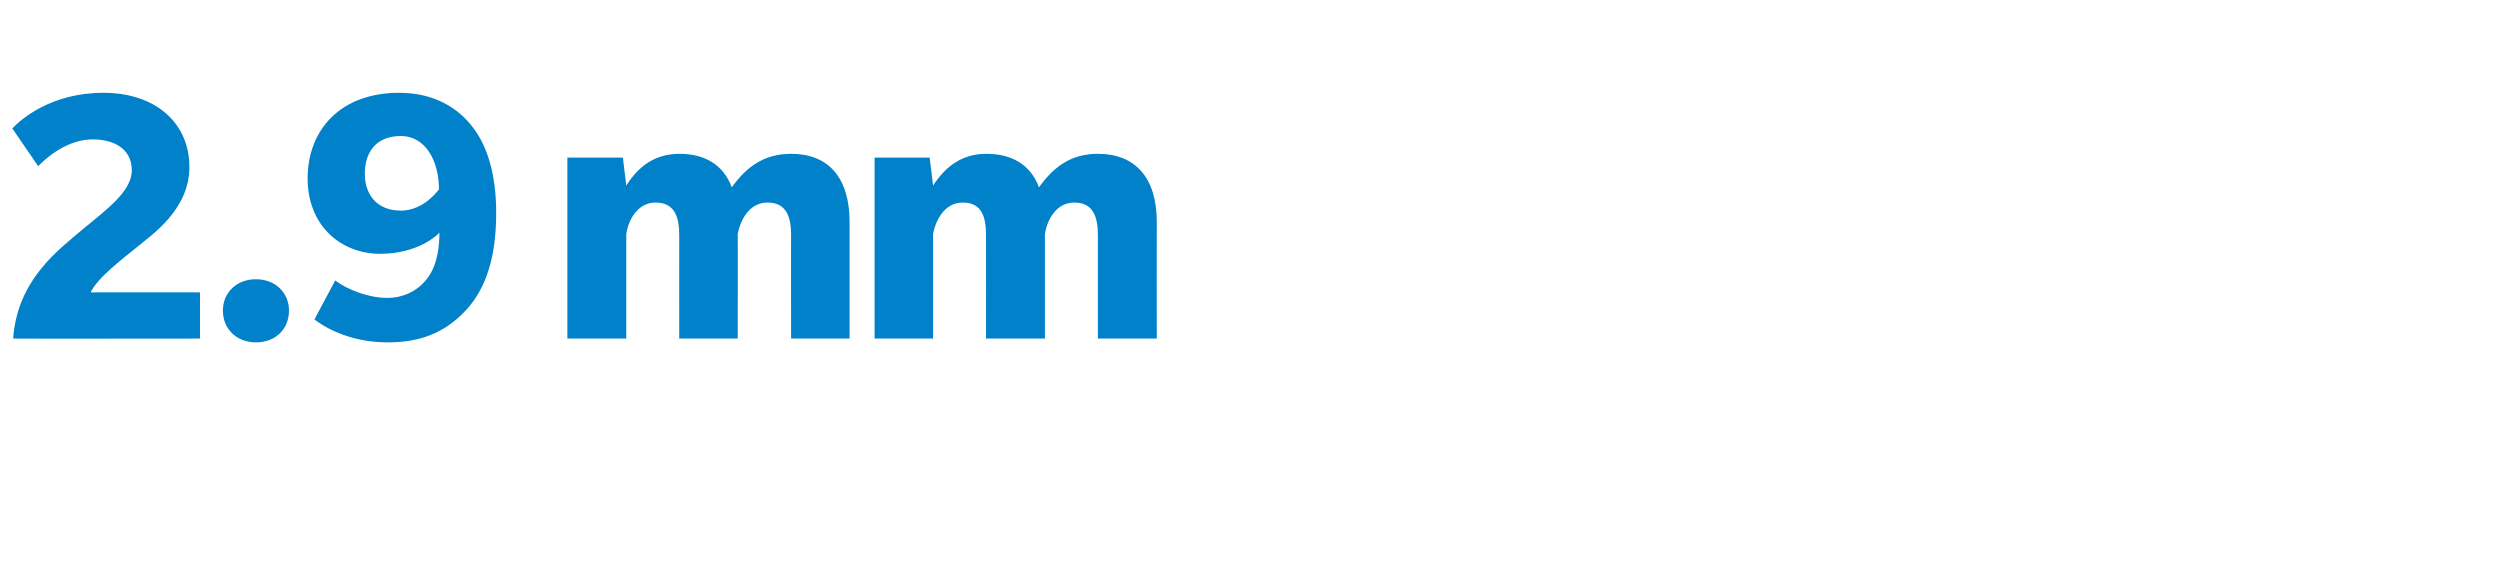 <?xml version="1.0" standalone="no"?>
<!DOCTYPE svg PUBLIC "-//W3C//DTD SVG 1.1//EN" "http://www.w3.org/Graphics/SVG/1.1/DTD/svg11.dtd">
<svg xmlns="http://www.w3.org/2000/svg" version="1.1" width="590px" height="135px" viewBox="0 -21 590 135" style="top:-21px">
  <desc>2.9 mm</desc>
  <defs/>
  <g id="Polygon68981">
    <path d="M 3.1 58.9 C 4.1 45 13.8 38 19.3 33.3 C 24.8 28.7 31.1 24.3 31.1 19.2 C 31.1 13.9 26.6 11.9 21.9 11.9 C 17.1 11.9 12.6 14.6 9 18.2 C 9 18.2 2.9 9.3 2.9 9.3 C 5 7.1 12.1 0.9 24.4 0.9 C 36.8 0.9 44.7 8.1 44.7 18.4 C 44.7 28.5 35.8 34.4 32.6 37.1 C 29.3 39.8 23 44.5 21.4 48 C 21.42 47.97 47.2 48 47.2 48 L 47.2 58.9 C 47.2 58.9 3.06 58.95 3.1 58.9 Z M 60.4 59.8 C 55.8 59.8 52.6 56.6 52.6 52.3 C 52.6 48.1 55.8 44.9 60.4 44.9 C 65 44.9 68.2 48.1 68.2 52.3 C 68.2 56.6 65.1 59.8 60.4 59.8 Z M 109.3 52.9 C 104.8 57.4 99.4 59.8 91.5 59.8 C 83.7 59.8 77.8 57.1 74.2 54.4 C 74.2 54.4 79.1 45.2 79.1 45.2 C 82.2 47.5 87.2 49.3 91.3 49.3 C 95.3 49.3 98 47.7 99.8 45.9 C 101.6 44.1 103.7 40.9 103.7 33.9 C 103.3 34.4 98.7 38.9 89.7 38.9 C 80.7 38.9 72.6 32.5 72.6 21.1 C 72.6 9.8 80.2 0.9 94.2 0.9 C 102.5 0.9 108.2 4.5 111.7 9.2 C 115 13.5 117.1 20.2 117.1 29.2 C 117.1 41.5 113.8 48.4 109.3 52.9 Z M 103.6 23.7 C 103.6 17.1 100.5 11.1 94.6 11.1 C 88.6 11.1 86.1 15.1 86.1 20 C 86.1 24.9 88.9 28.7 94.6 28.7 C 96.4 28.7 98.5 28.2 100.8 26.5 C 101.8 25.7 102.8 24.7 103.6 23.7 Z M 186.7 58.9 C 186.7 58.9 186.66 34.47 186.7 34.5 C 186.7 30 185.5 26.8 181.1 26.8 C 176.6 26.8 174.6 31.4 174.1 34.2 C 174.15 34.2 174.1 58.9 174.1 58.9 L 160.3 58.9 C 160.3 58.9 160.29 34.47 160.3 34.5 C 160.3 30 159.1 26.8 154.7 26.8 C 150.2 26.8 148.2 31.4 147.8 34.2 C 147.78 34.2 147.8 58.9 147.8 58.9 L 133.9 58.9 L 133.9 16.2 L 147 16.2 C 147 16.2 147.78 22.77 147.8 22.8 C 150.7 18.2 154.6 15.3 160.4 15.3 C 166.2 15.3 170.7 17.8 172.7 23.2 C 176.1 18.5 180.2 15.3 186.7 15.3 C 195.5 15.3 200.5 20.9 200.5 31.4 C 200.52 31.41 200.5 58.9 200.5 58.9 L 186.7 58.9 Z M 259.1 58.9 C 259.1 58.9 259.1 34.47 259.1 34.5 C 259.1 30 257.9 26.8 253.5 26.8 C 249 26.8 247 31.4 246.6 34.2 C 246.59 34.2 246.6 58.9 246.6 58.9 L 232.7 58.9 C 232.7 58.9 232.73 34.47 232.7 34.5 C 232.7 30 231.6 26.8 227.2 26.8 C 222.7 26.8 220.7 31.4 220.2 34.2 C 220.22 34.2 220.2 58.9 220.2 58.9 L 206.4 58.9 L 206.4 16.2 L 219.4 16.2 C 219.4 16.2 220.22 22.77 220.2 22.8 C 223.2 18.2 227.1 15.3 232.8 15.3 C 238.7 15.3 243.2 17.8 245.2 23.2 C 248.6 18.5 252.6 15.3 259.1 15.3 C 267.9 15.3 273 20.9 273 31.4 C 272.96 31.41 273 58.9 273 58.9 L 259.1 58.9 Z " stroke="none" fill="#0081c9"/>
  </g>
</svg>